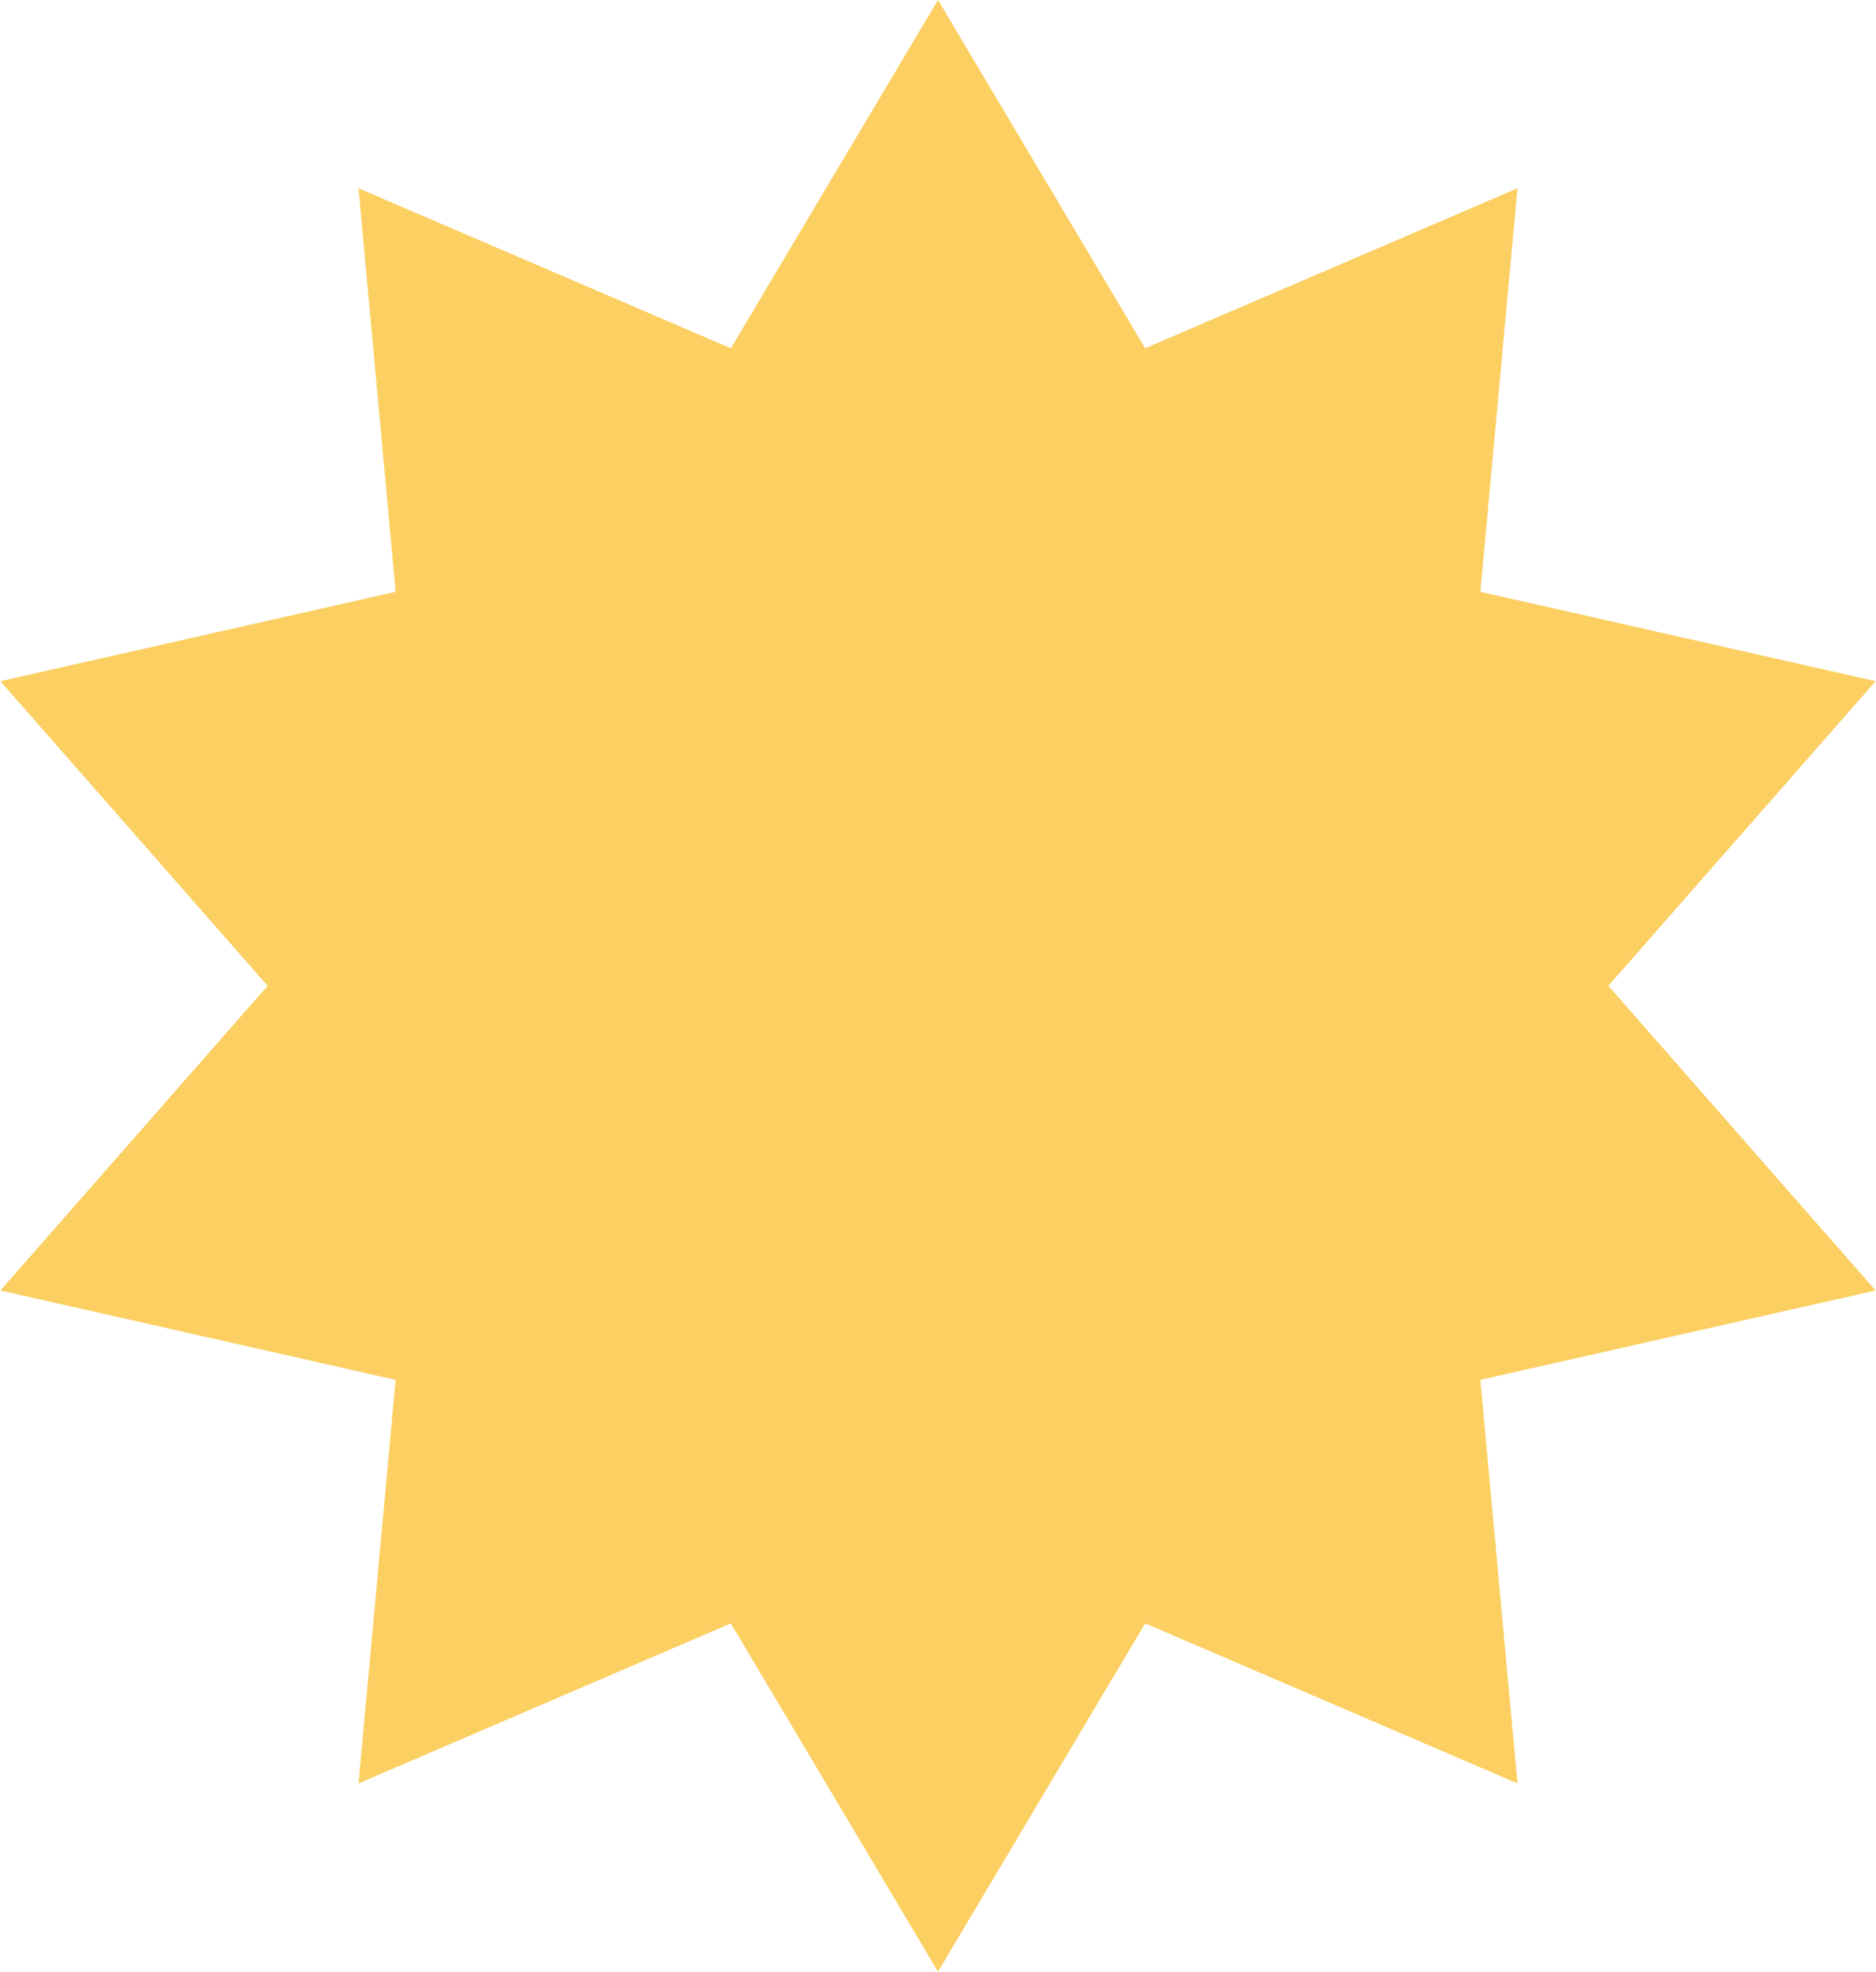 <?xml version="1.0" encoding="UTF-8"?> <svg xmlns="http://www.w3.org/2000/svg" width="196" height="206" viewBox="0 0 196 206" fill="none"> <path d="M98 0L119.644 36.388L158.542 19.671L154.664 61.831L195.959 71.171L168.04 103L195.959 134.829L154.664 144.168L158.542 186.329L119.644 169.612L98 206L76.356 169.612L37.458 186.329L41.336 144.168L0.041 134.829L27.96 103L0.041 71.171L41.336 61.831L37.458 19.671L76.356 36.388L98 0Z" fill="#FBCF61"></path> </svg> 
